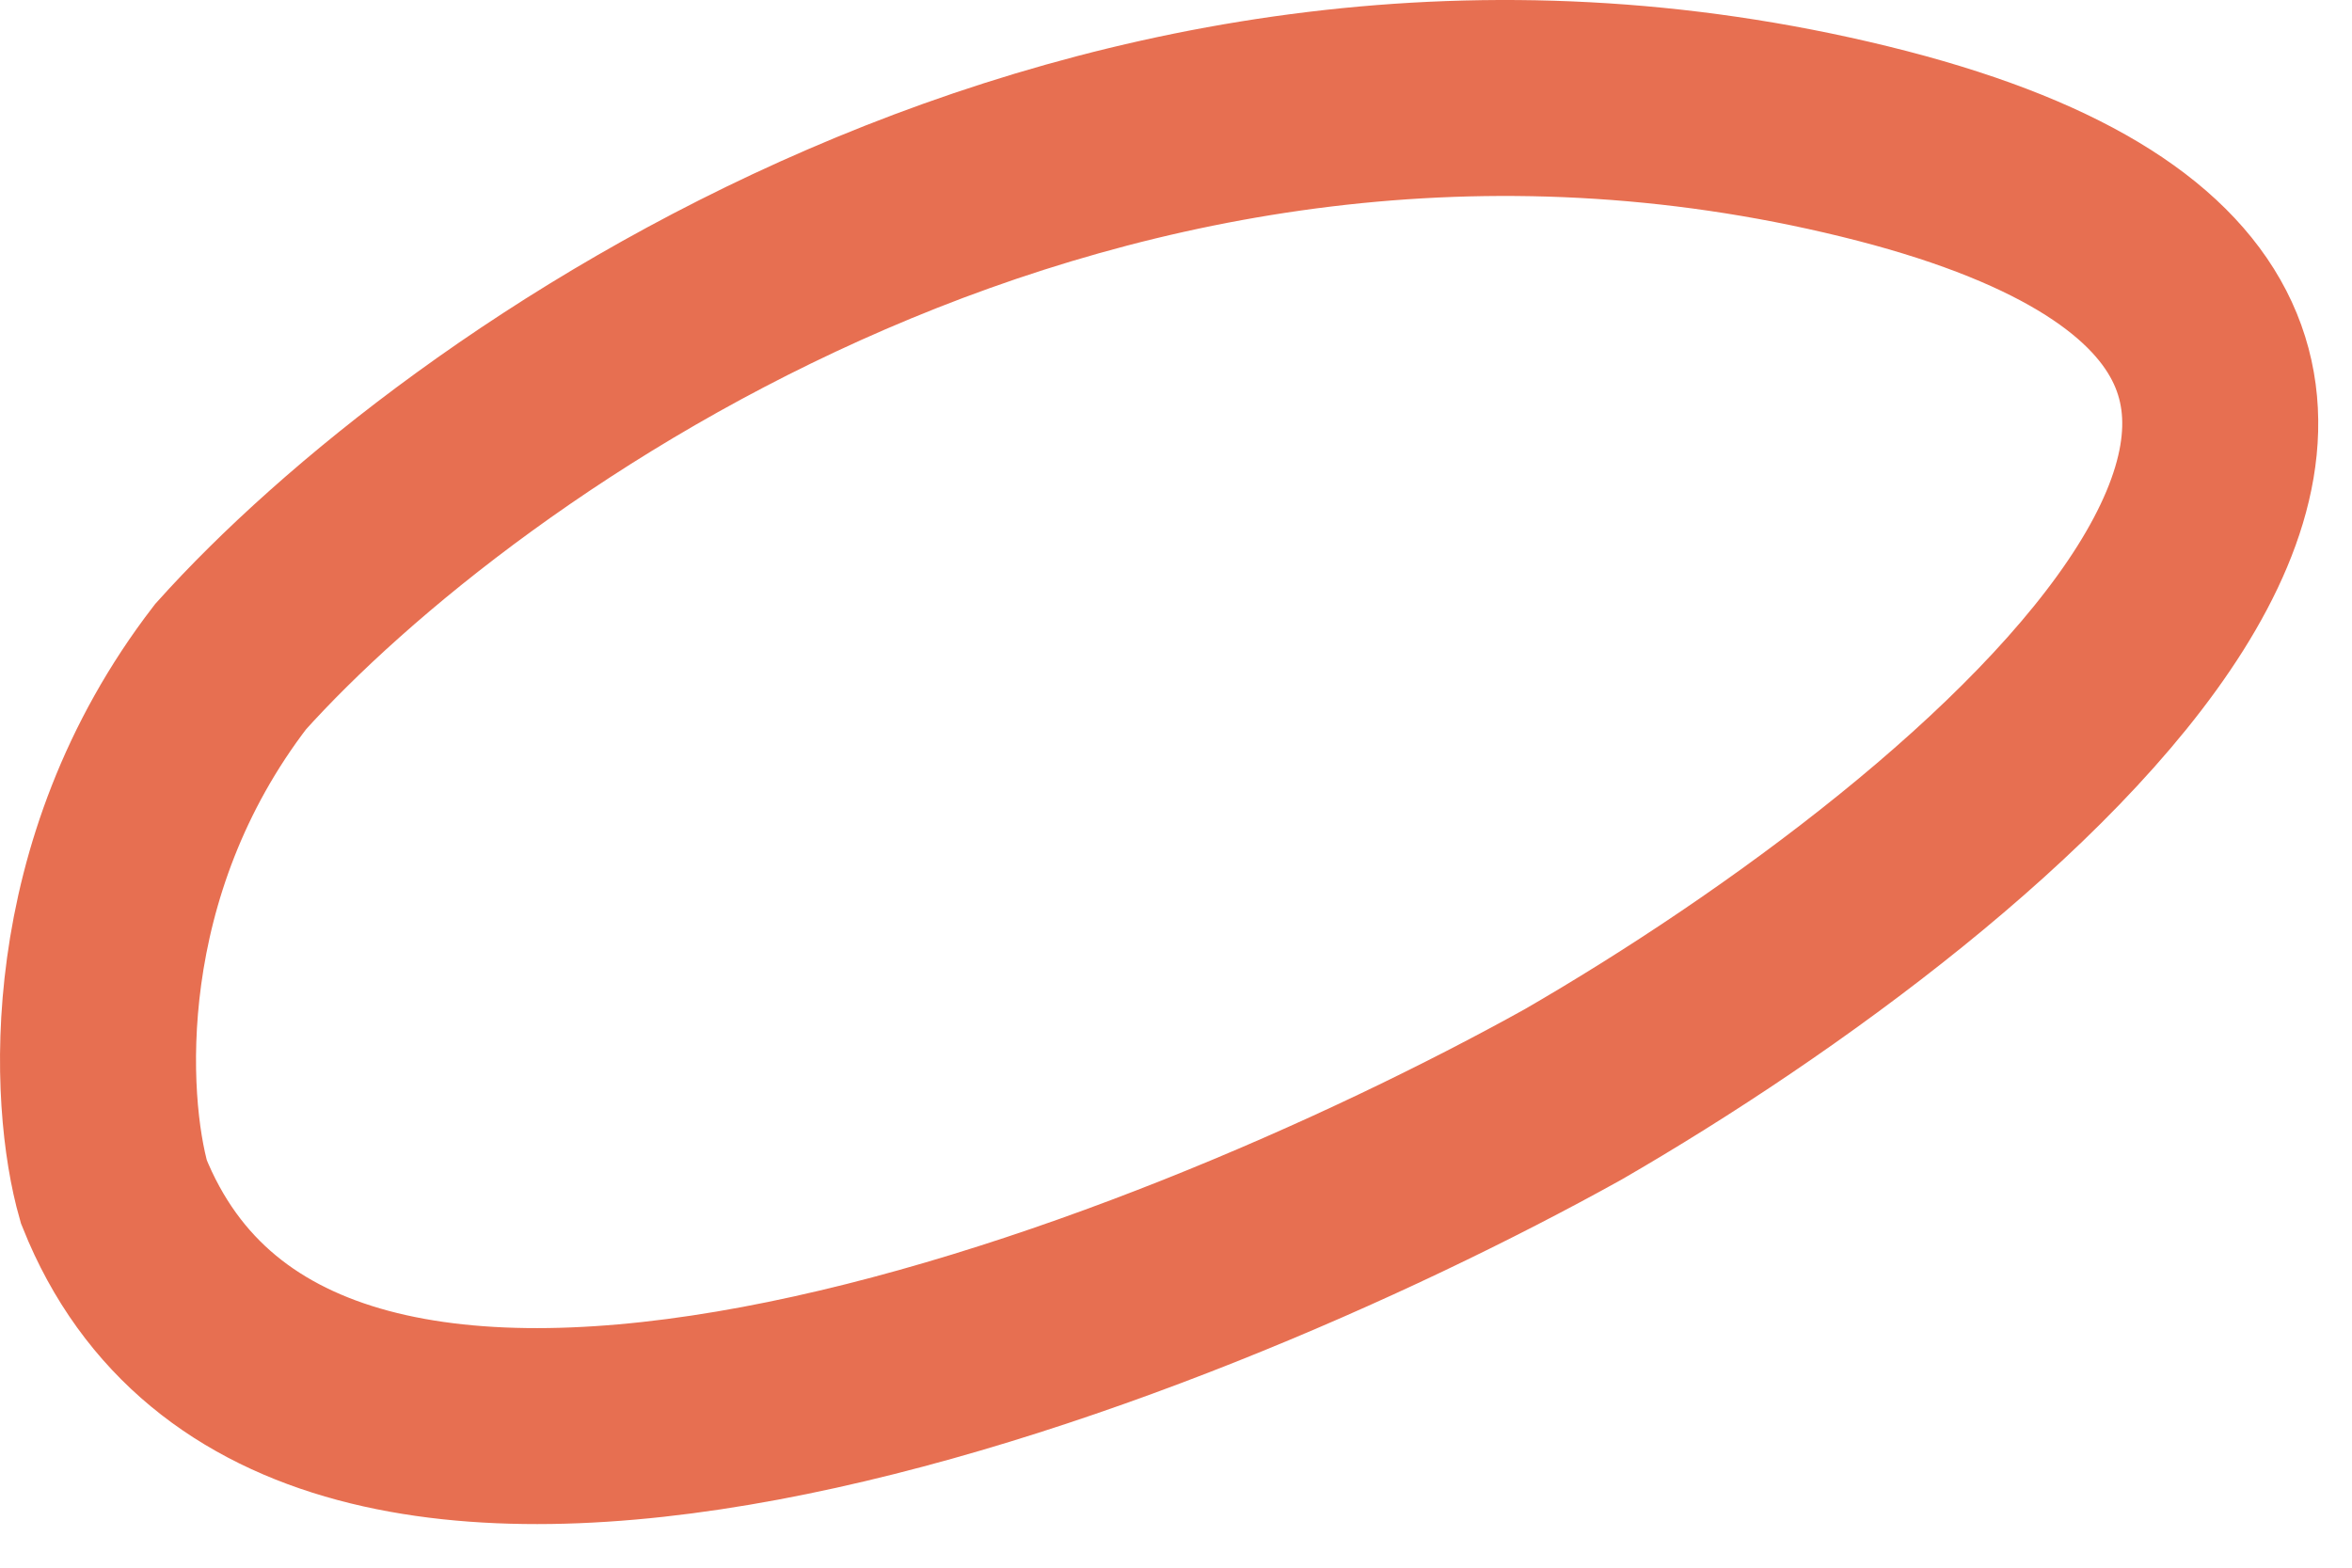 <?xml version="1.0" encoding="utf-8"?>
<svg xmlns="http://www.w3.org/2000/svg" fill="none" height="100%" overflow="visible" preserveAspectRatio="none" style="display: block;" viewBox="0 0 24 16" width="100%">
<path d="M19.027 1.444C11.246 -0.461 4.669 4.223 2.353 6.804C0.765 8.868 0.897 11.237 1.162 12.164C3.067 16.928 11.881 13.487 16.05 11.171C20.285 8.723 26.809 3.35 19.027 1.444Z" id="Vector 1786" stroke="#E76F51" stroke-linecap="round" stroke-width="2"/>
</svg>